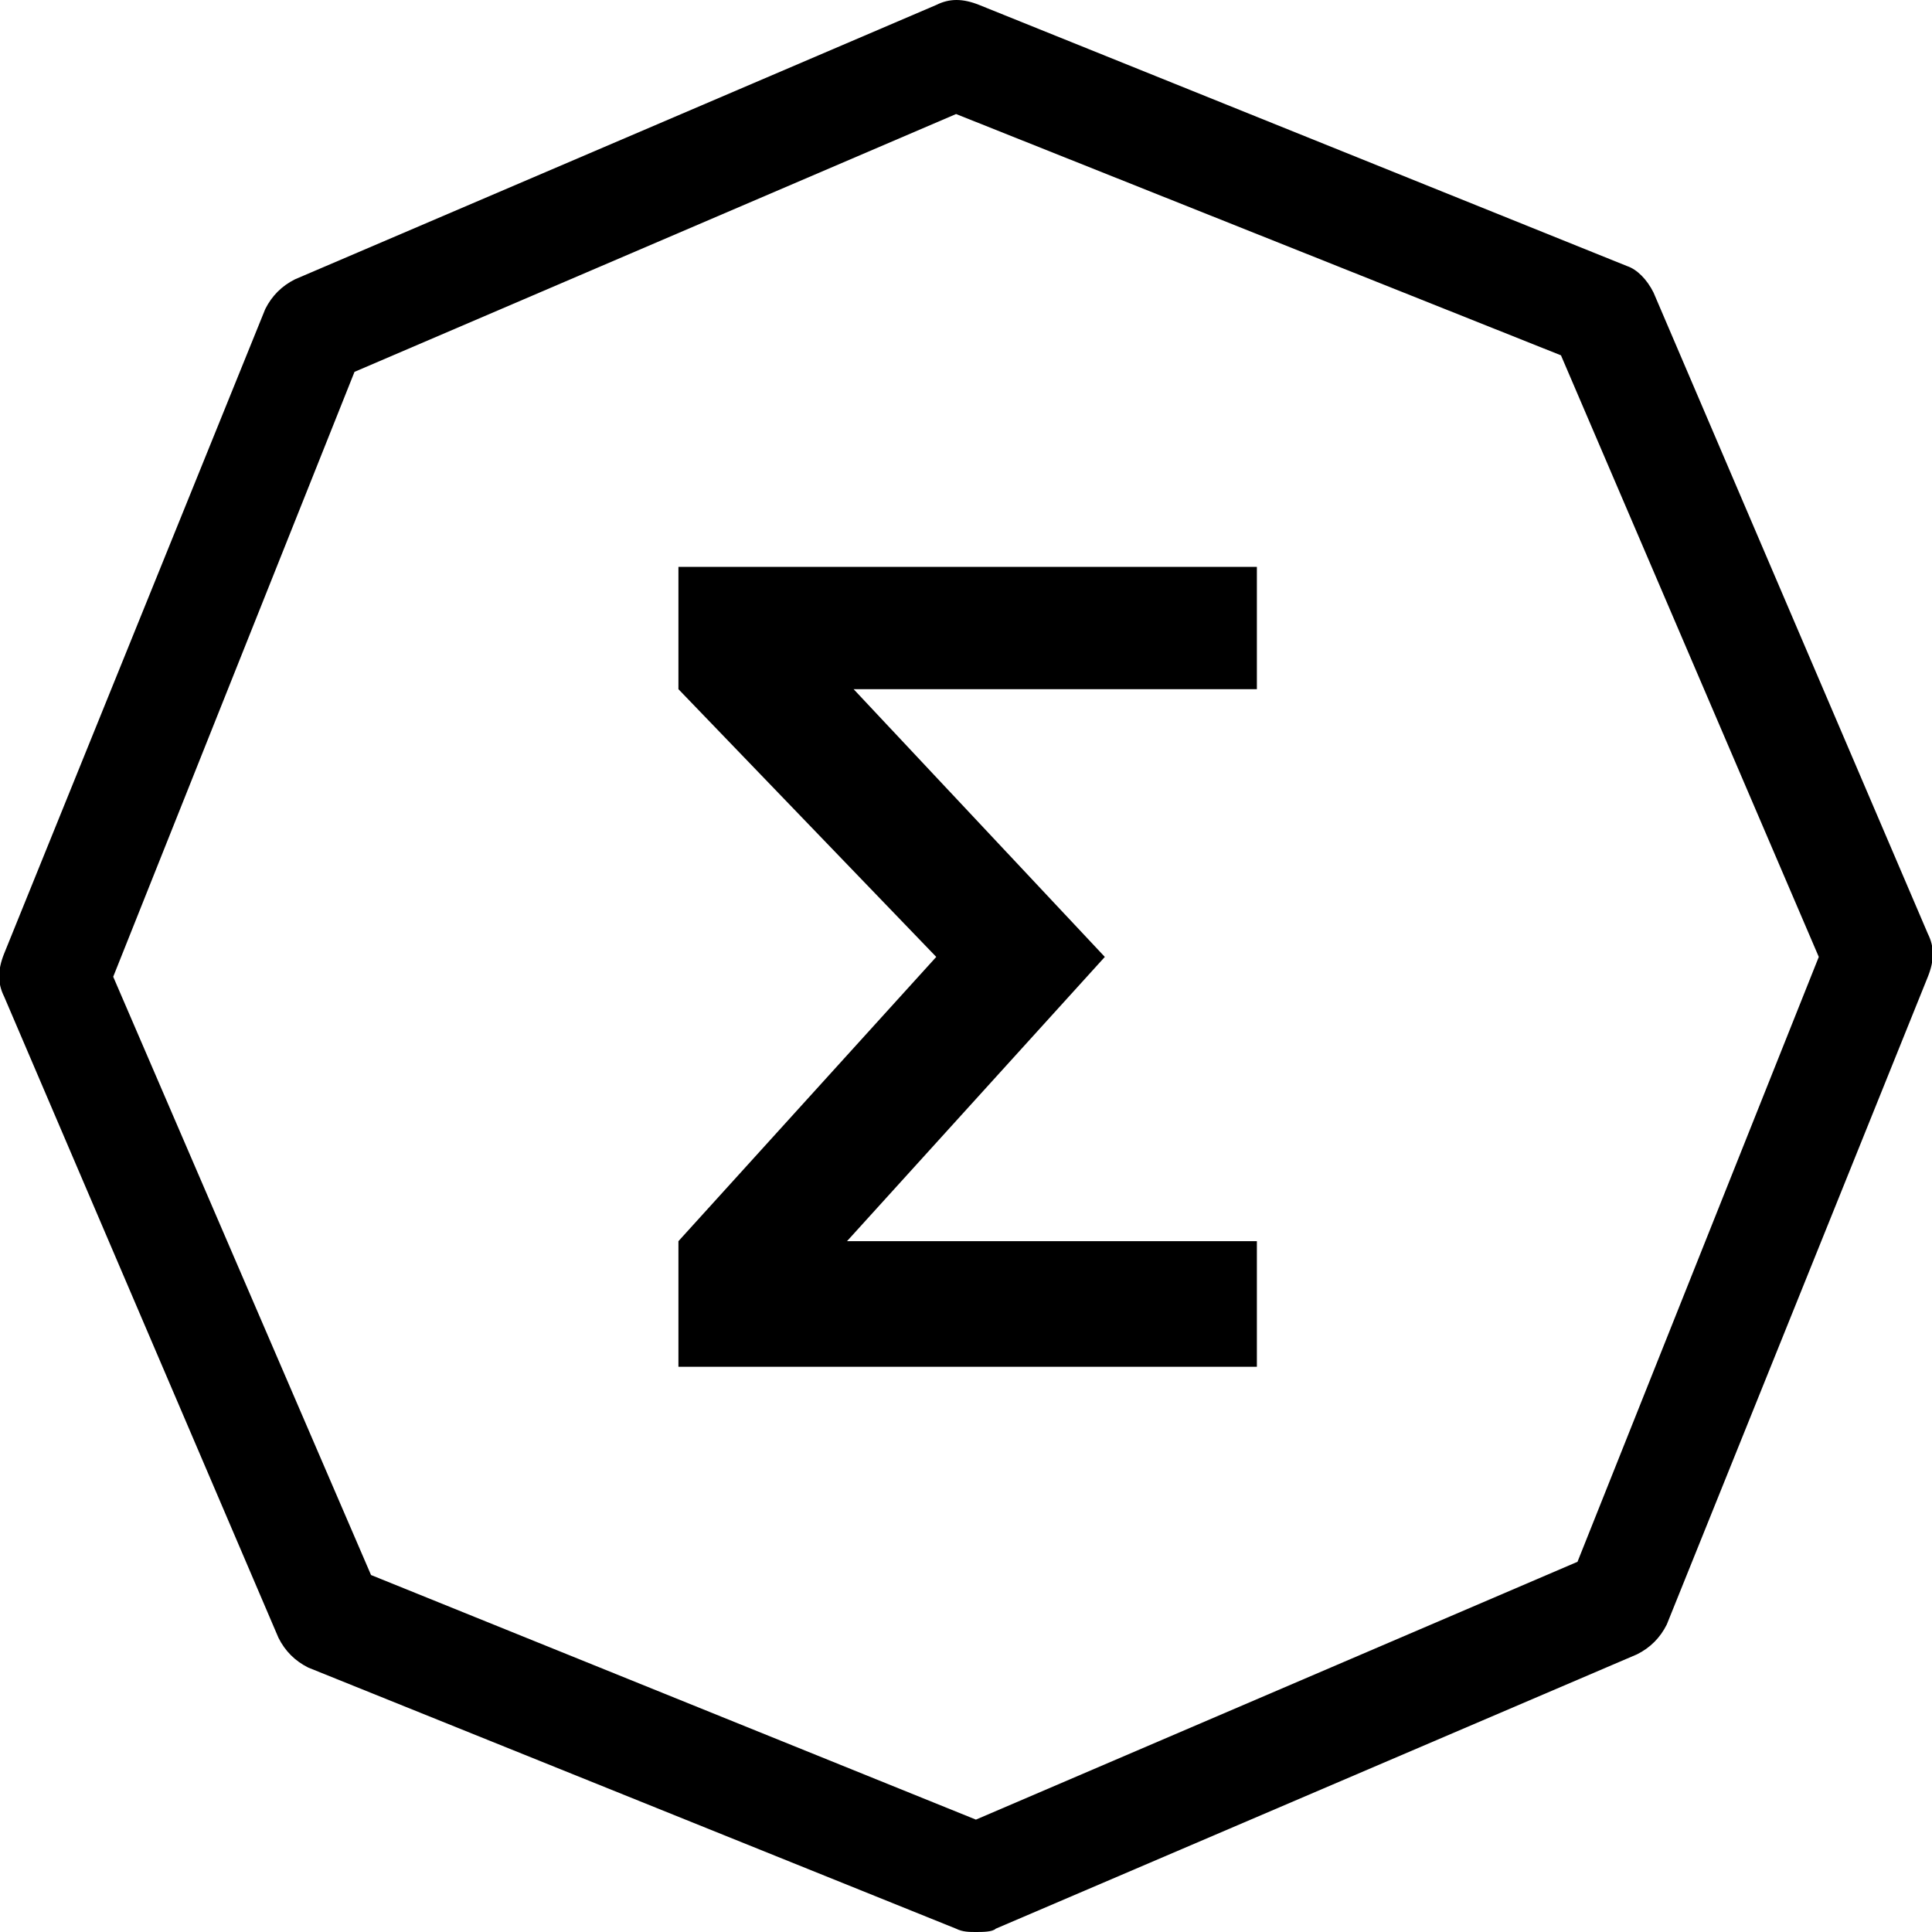<?xml version="1.0" encoding="UTF-8"?><svg id="CIRCLE_OUTLINE_BLACK" xmlns="http://www.w3.org/2000/svg" viewBox="0 0 512 512"><g id="main"><g id="Group-16"><g id="Group-15"><path id="Fill-9" d="m98.327,417.396l160.301,64.821,159.425-68.325,63.945-160.301-68.325-159.425L253.372,30.221,93.947,98.546l-63.945,160.301,68.325,158.549Zm160.301,94.604c-1.752,0-3.504,0-5.256-.876l-171.689-69.201c-3.504-1.752-6.132-4.38-7.884-7.884L1.095,264.103c-1.752-3.504-1.752-7.008,0-11.387L70.296,81.902c1.752-3.504,4.38-6.132,7.884-7.884L248.116,1.314c3.504-1.752,7.008-1.752,11.387,0l171.689,69.201c2.628.876,5.256,3.504,7.008,7.008l72.705,169.937c1.752,3.504,1.752,7.008,0,11.387l-69.201,171.689c-1.752,3.504-4.38,6.132-7.884,7.884l-169.937,72.705c-.876.876-3.504.876-5.256.876Z" fill-rule="evenodd"/><polygon id="Fill-10" points="292.79 253.591 224.465 328.924 333.085 328.924 333.085 362.21 179.791 362.21 179.791 328.924 248.116 253.591 179.791 182.638 179.791 150.228 333.085 150.228 333.085 182.638 226.217 182.638 292.79 253.591" fill-rule="evenodd"/></g></g></g></svg>